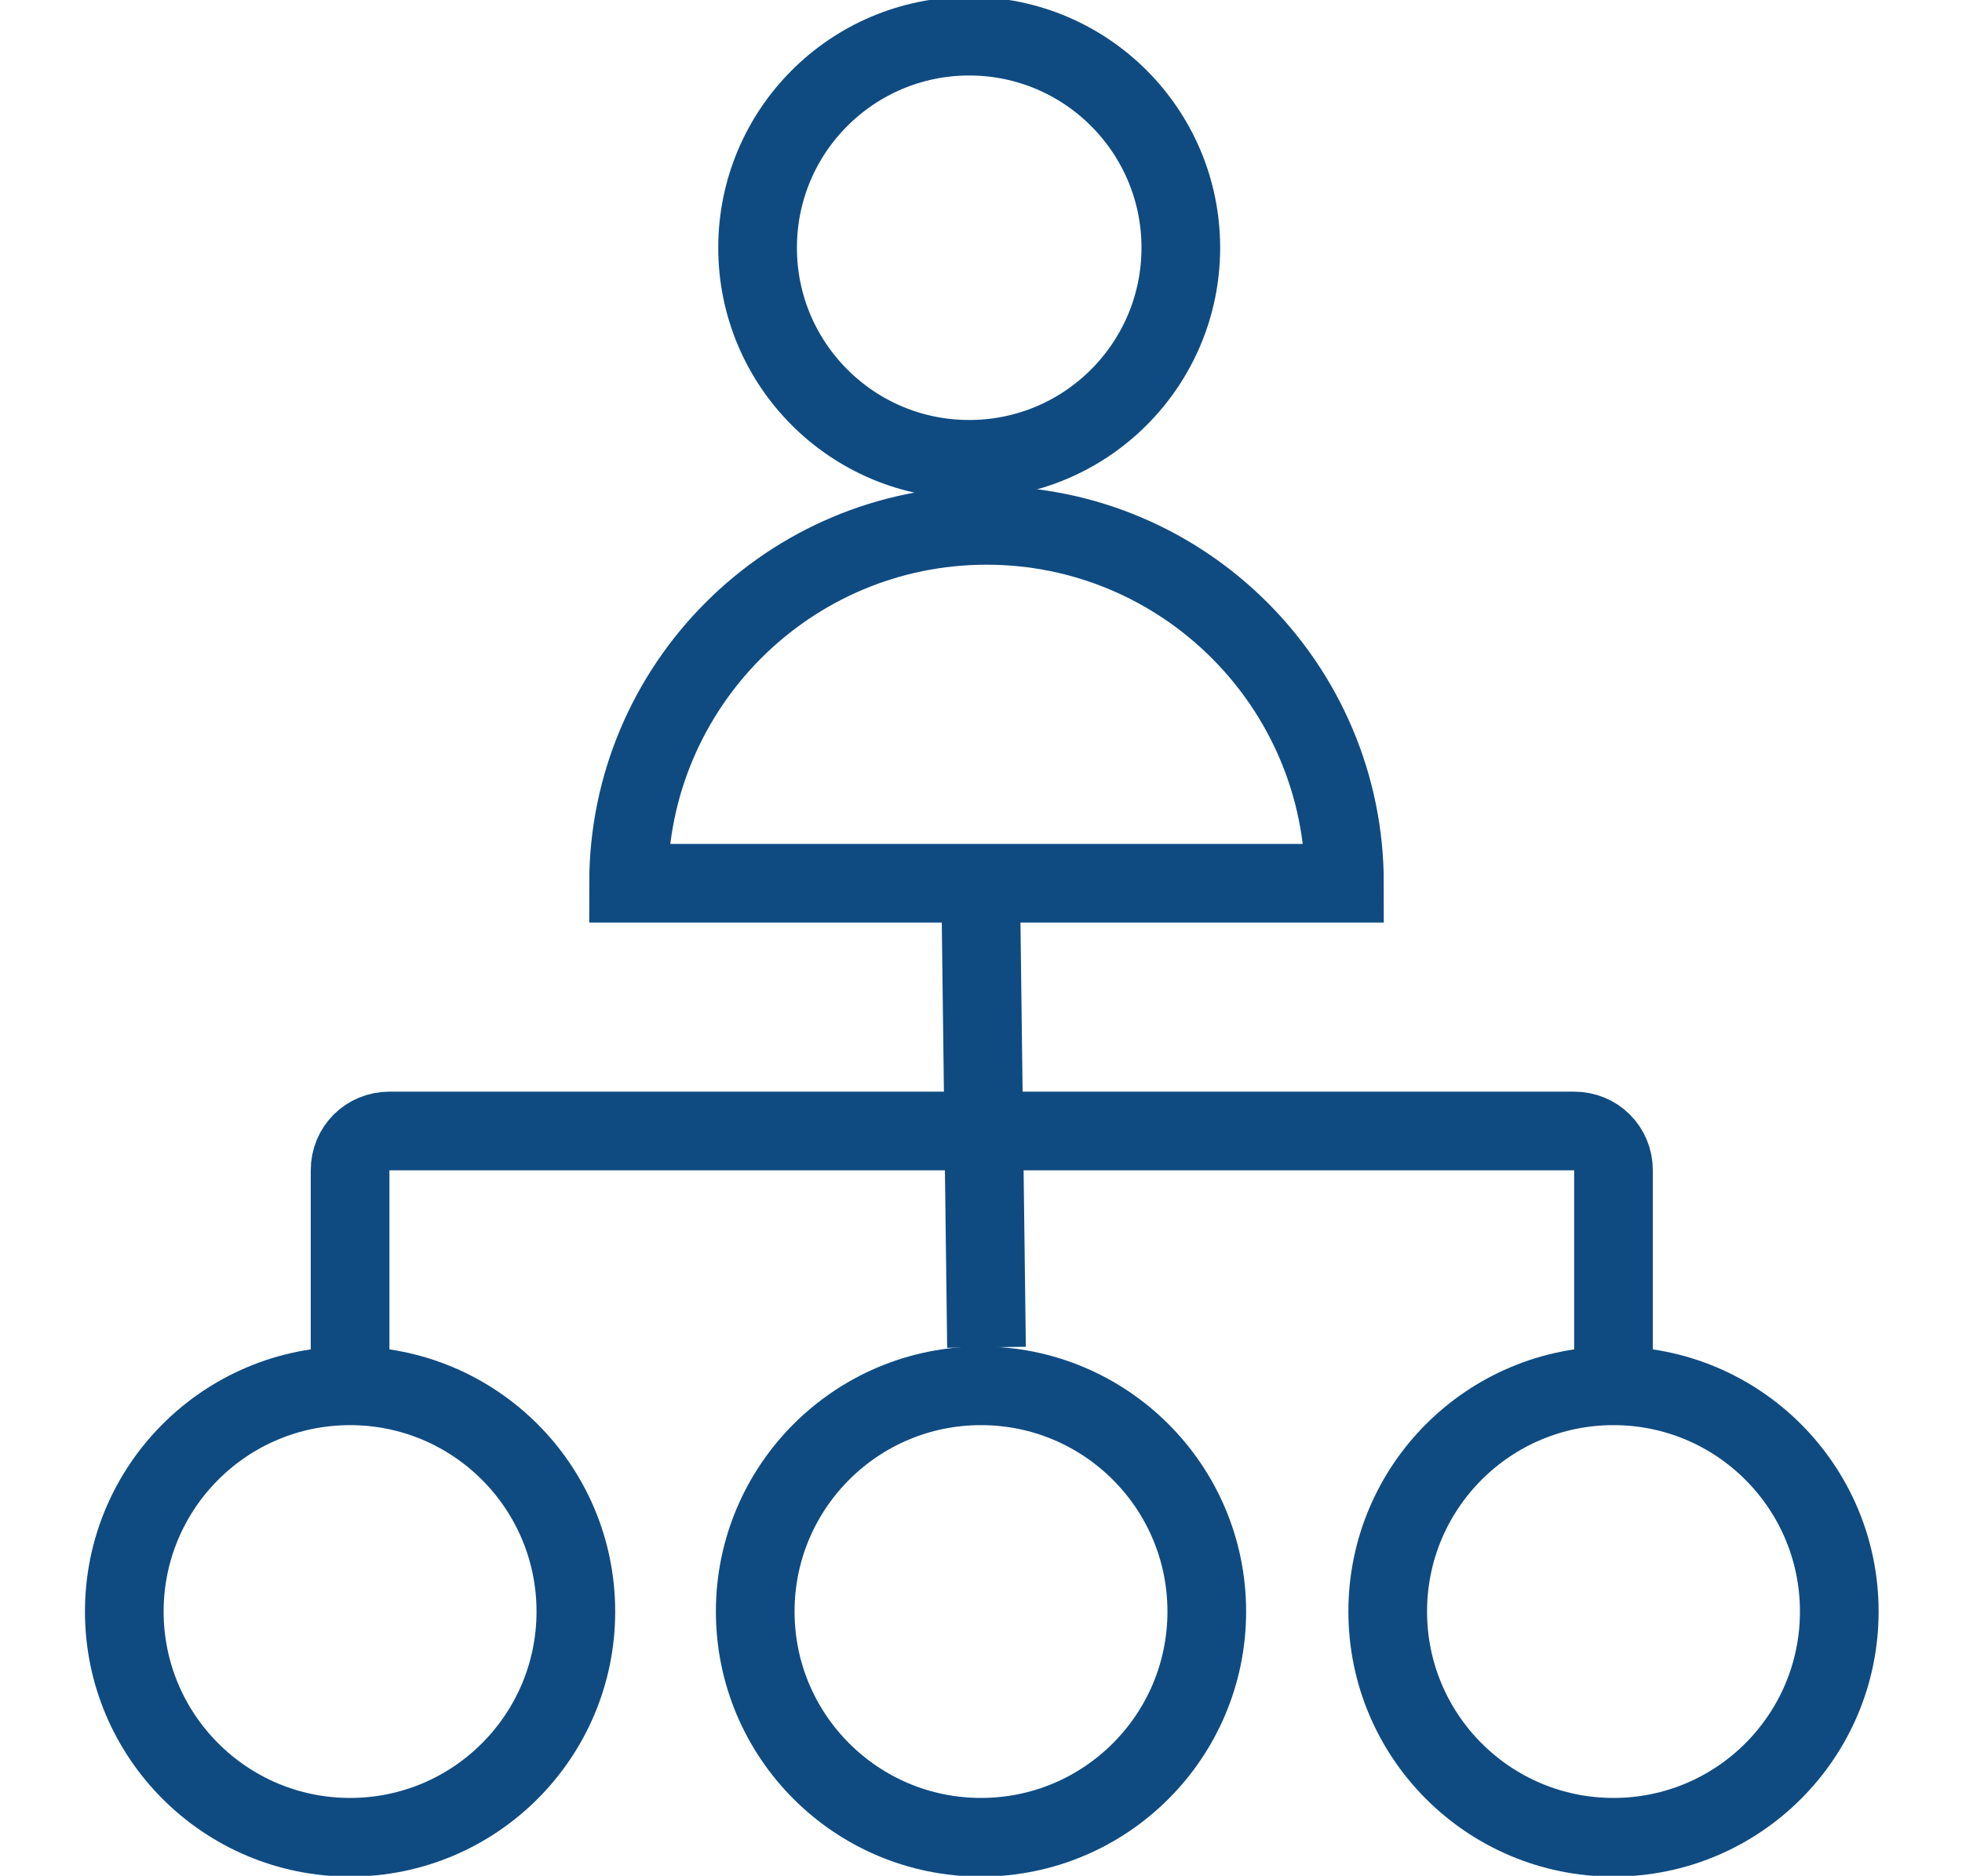 <?xml version="1.0" encoding="utf-8"?>
<!-- Generator: Adobe Illustrator 27.5.0, SVG Export Plug-In . SVG Version: 6.00 Build 0)  -->
<svg version="1.1" id="レイヤー_1" xmlns="http://www.w3.org/2000/svg" xmlns:xlink="http://www.w3.org/1999/xlink" x="0px"
	 y="0px" viewBox="0 0 249.4 238.5" style="enable-background:new 0 0 249.4 238.5;" xml:space="preserve">
<style type="text/css">
	.st0{fill:none;stroke:#0F4B81;stroke-width:10;stroke-miterlimit:10;}
</style>
<circle class="st0" cx="123.2" cy="31.5" r="26.9"/>
<path class="st0" d="M170.9,112.3c0-25.1-20.4-45.5-45.5-45.5s-45.5,20.4-45.5,45.5h45.5H170.9z"/>
<circle class="st0" cx="44.5" cy="204.9" r="28.7"/>
<circle class="st0" cx="124.7" cy="204.9" r="28.7"/>
<circle class="st0" cx="205.1" cy="204.9" r="28.7"/>
<line class="st0" x1="125.4" y1="171.3" x2="124.7" y2="116.1"/>
<path class="st0" d="M44.5,172.4v-23.6c0-2.8,2.2-5,5-5h150.6c2.8,0,5,2.2,5,5v23.6"/>
</svg>
